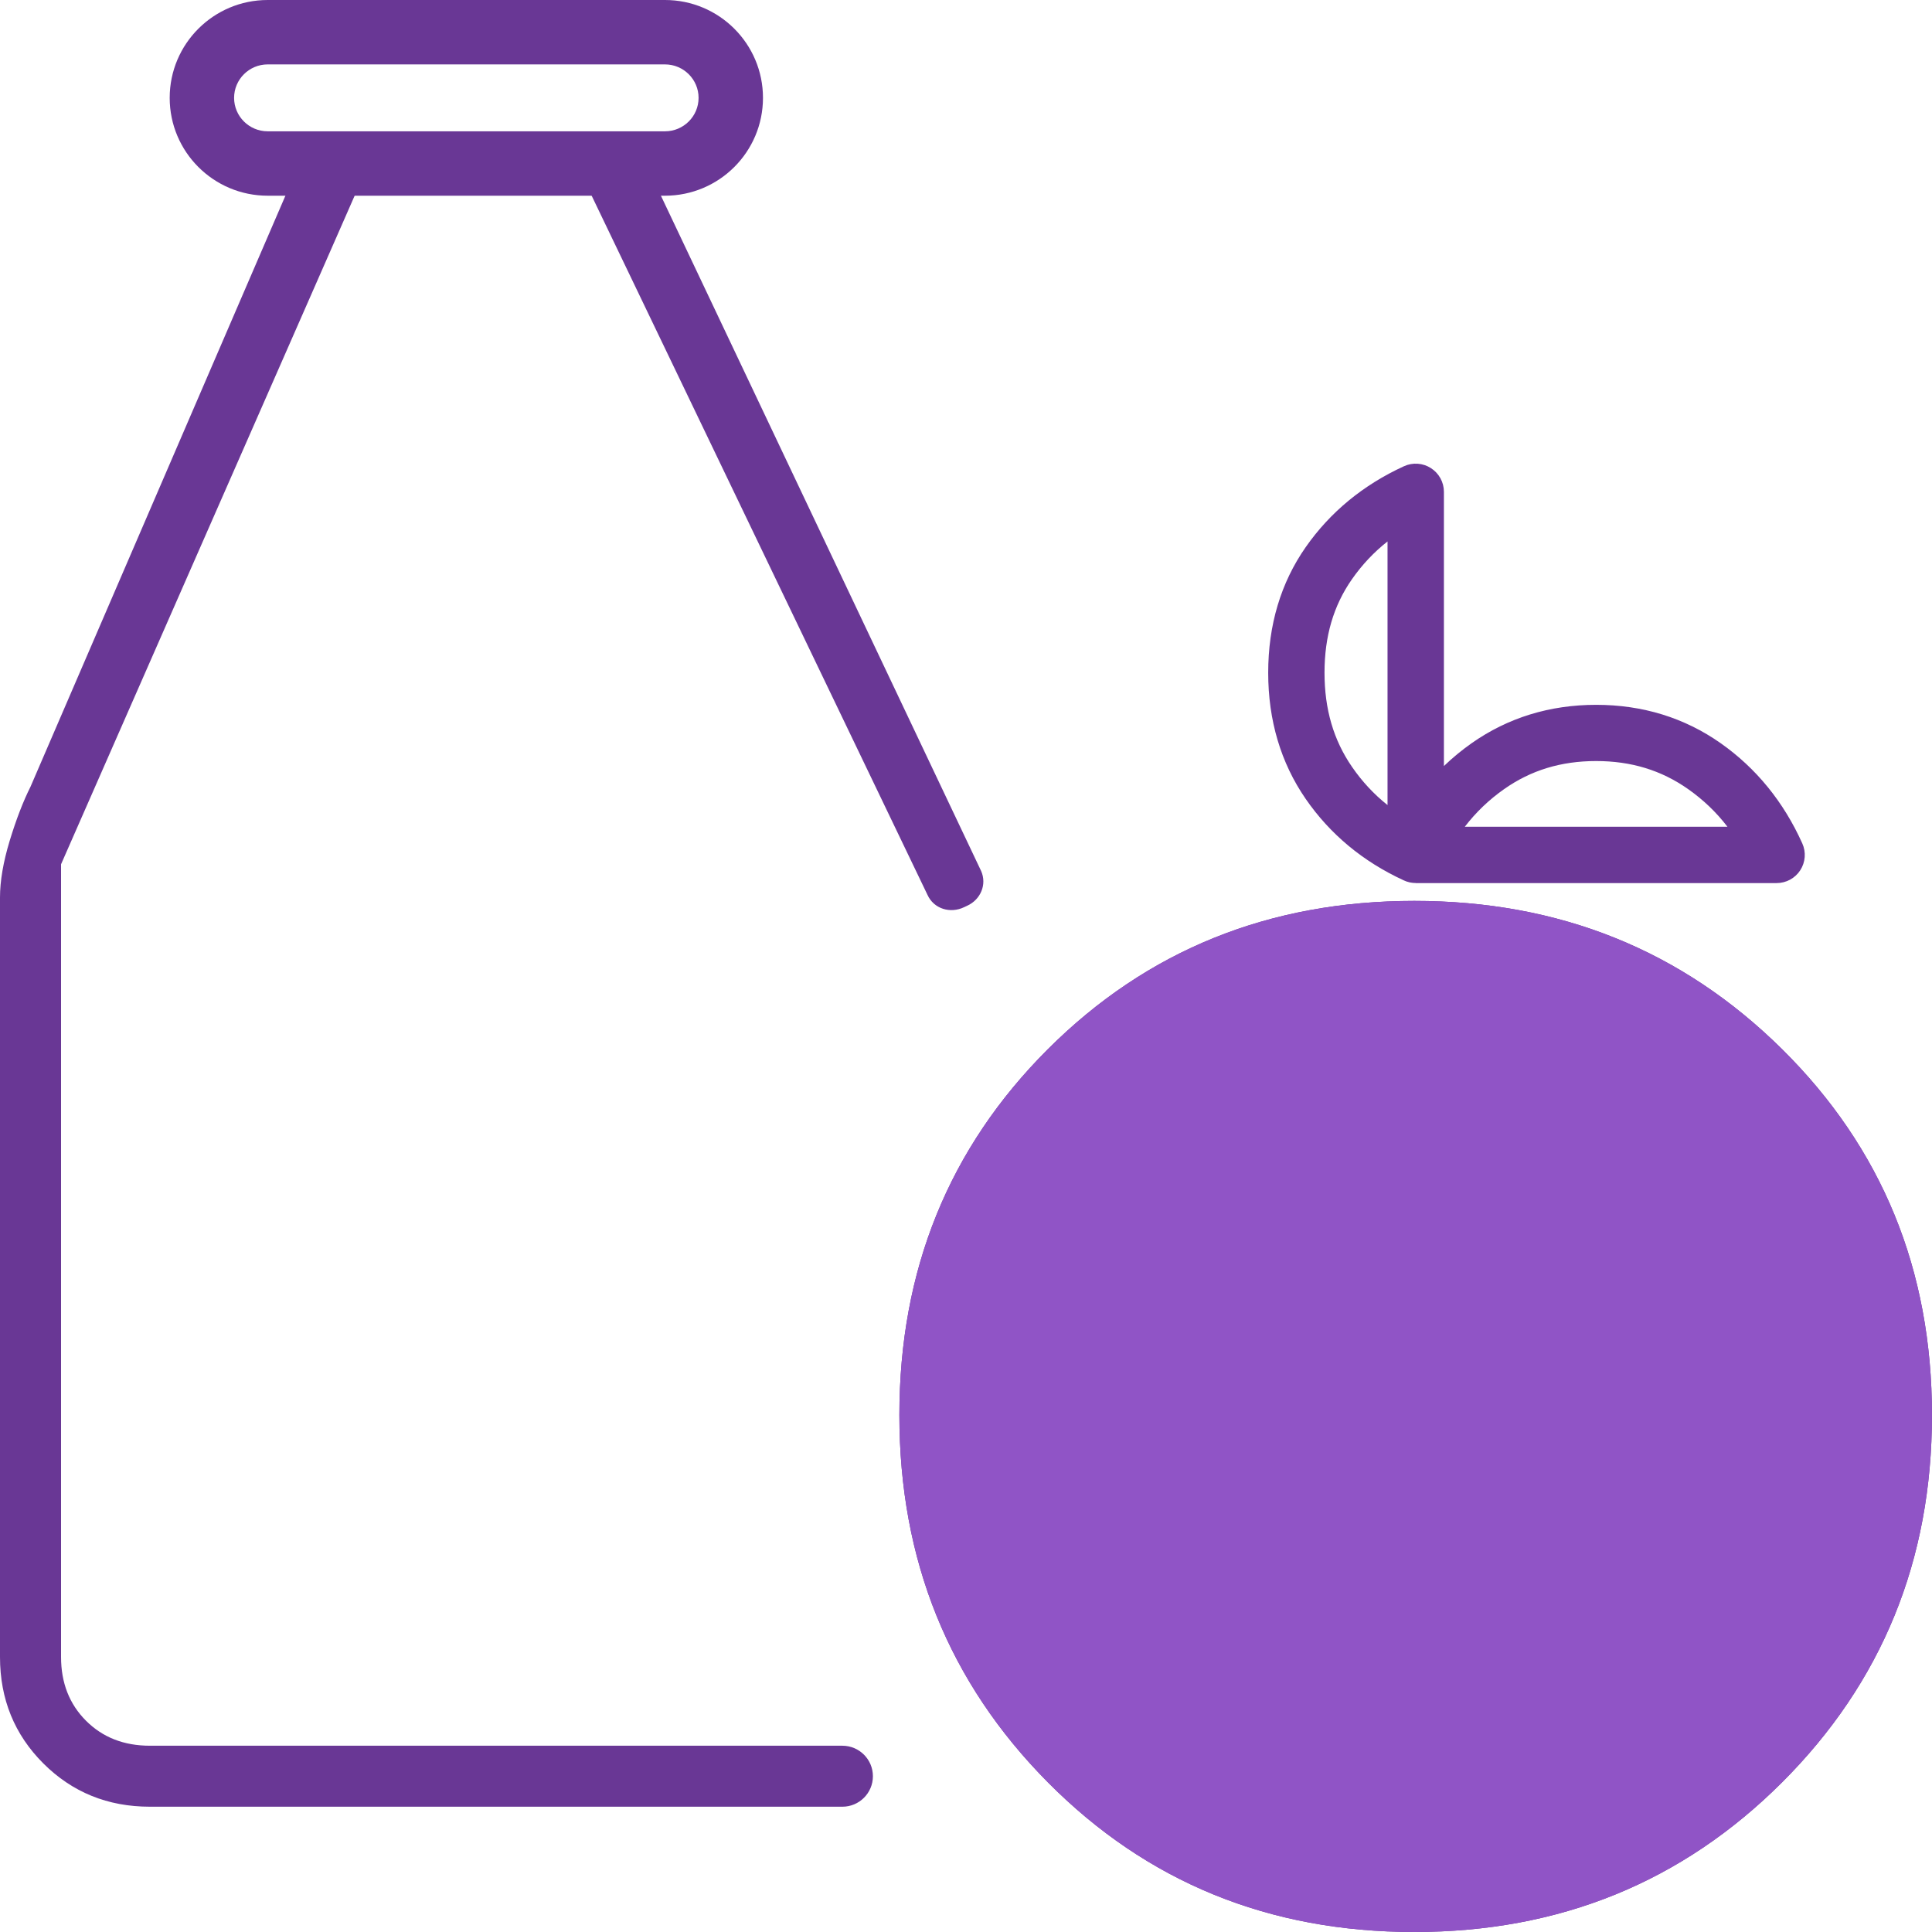 <?xml version="1.0" encoding="UTF-8"?>
<svg id="automotive" xmlns="http://www.w3.org/2000/svg" viewBox="0 0 60 60">
  <defs>
    <style>
      .cls-1 {
        fill: #693795;
      }

      .cls-2 {
        fill: #9054c6;
      }
    </style>
  </defs>
  <g>
    <path class="cls-1" d="M43.922,60c-4.511,0-8.305-1.549-11.379-4.648-3.075-3.099-4.612-6.901-4.612-11.406s1.537-8.293,4.612-11.363c3.075-3.07,6.868-4.605,11.379-4.605s8.319,1.535,11.422,4.605c3.103,3.07,4.655,6.858,4.655,11.363s-1.552,8.307-4.655,11.406c-3.103,3.099-6.911,4.648-11.422,4.648ZM43.973,58.106c3.903,0,7.234-1.38,9.992-4.14,2.759-2.76,4.138-6.088,4.138-9.985,0-3.897-1.382-7.223-4.146-9.978-2.764-2.755-6.097-4.132-10-4.132s-7.234,1.38-9.992,4.14c-2.759,2.76-4.138,6.088-4.138,9.985,0,3.897,1.382,7.223,4.146,9.978,2.764,2.755,6.097,4.132,10,4.132Z"/>
    <path class="cls-1" d="M20.224,5.442h-11.086L.948,24.431c-.23.459-.446,1.019-.647,1.679C.101,26.77 0,27.358 0,27.874v23.586C0,52.767.449,53.869,1.346,54.765c.898.896,2.001,1.344,3.309,1.344h21.506c.524,0,.948-.424.948-.947s-.425-.947-.948-.947H4.655c-.805,0-1.466-.258-1.983-.775-.517-.517-.776-1.176-.776-1.98v-24.619L11.293,5.442h6.776l10.736,22.351c.196.433.708.587,1.137.38.031-.015.062-.03.094-.044.417-.189.619-.661.434-1.079L20.224,5.442Z"/>
    <path class="cls-1" d="M43.966,27.423c-.055,0-.11-.005-.165-.016-0,0-.001-0-.001-0-.011-.002-.022-.005-.033-.007-.062-.014-.122-.035-.177-.062-1.262-.581-2.286-1.432-3.043-2.531-.771-1.119-1.162-2.437-1.162-3.915,0-1.481.392-2.793,1.165-3.9.759-1.087,1.786-1.933,3.052-2.513.271-.124.586-.102.837.059.251.161.403.438.403.736v8.516c.268-.257.555-.494.862-.71,1.123-.79,2.424-1.191,3.866-1.191s2.743.401,3.866,1.191c1.103.776,1.956,1.823,2.536,3.113.122.27.098.584-.063.833s-.438.399-.735.399h-11.207ZM45.491,25.675h8.156c-.345-.451-.75-.837-1.22-1.168-.834-.587-1.769-.872-2.858-.872s-2.024.285-2.858.872c-.47.331-.875.718-1.22,1.168ZM43.091,16.815c-.425.335-.792.725-1.106,1.175-.572.82-.851,1.769-.851,2.901,0,1.134.279,2.091.854,2.925.314.456.679.849,1.103,1.186v-8.187Z"/>
    <path class="cls-1" d="M20.651,2c.576,0,1.044.466,1.044,1.039s-.468,1.039-1.044,1.039h-12.337c-.576,0-1.044-.466-1.044-1.039,0-.573.468-1.039,1.044-1.039h12.337M20.651,0h-12.337c-1.681,0-3.044,1.361-3.044,3.039v0c0,1.679,1.363,3.039,3.044,3.039h12.337c1.681,0,3.044-1.361,3.044-3.039v-0c0-1.679-1.363-3.039-3.044-3.039h0Z"/>
  </g>
  <path class="cls-2" d="M43.922,60c-4.511,0-8.305-1.549-11.379-4.648-3.075-3.099-4.612-6.901-4.612-11.406s1.537-8.293,4.612-11.363c3.075-3.07,6.868-4.605,11.379-4.605s8.319,1.535,11.422,4.605c3.103,3.07,4.655,6.858,4.655,11.363s-1.552,8.307-4.655,11.406c-3.103,3.099-6.911,4.648-11.422,4.648Z"/>
</svg>